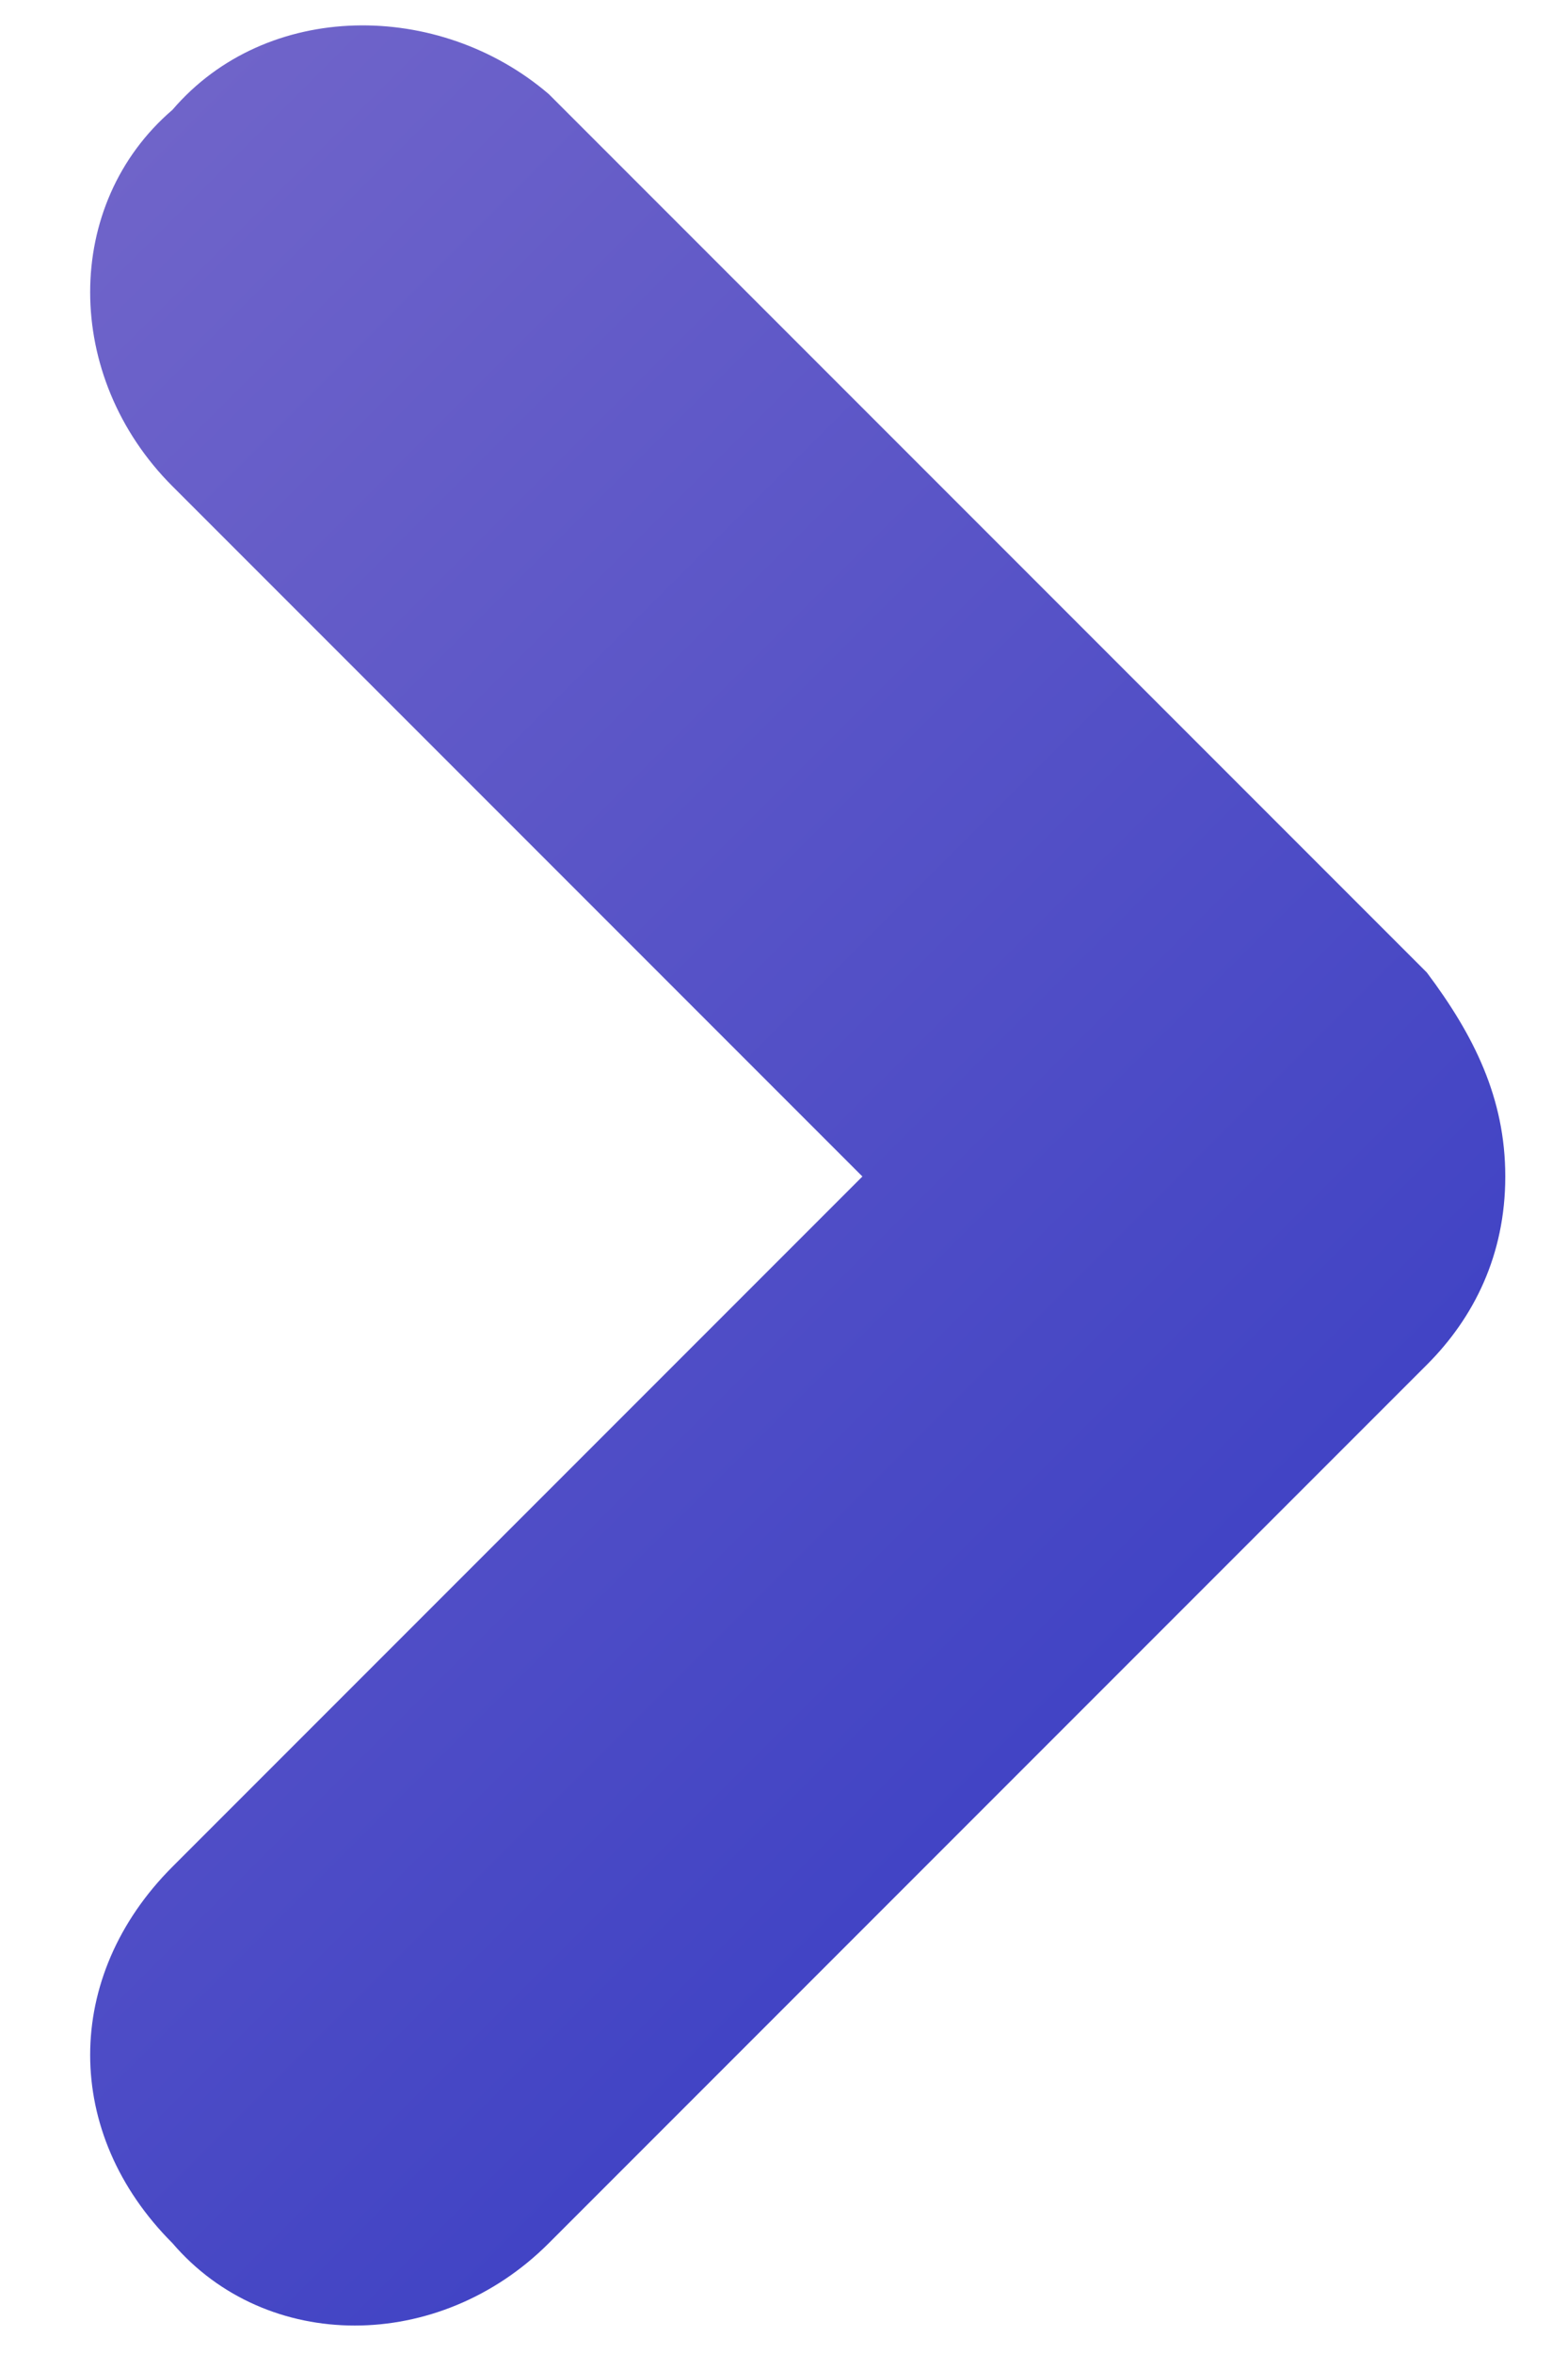 <?xml version="1.0" encoding="utf-8"?>
<!-- Generator: Adobe Illustrator 24.1.0, SVG Export Plug-In . SVG Version: 6.00 Build 0)  -->
<svg version="1.1" id="Calque_1" xmlns="http://www.w3.org/2000/svg" xmlns:xlink="http://www.w3.org/1999/xlink" x="0px" y="0px"
	 viewBox="0 0 10 15" style="enable-background:new 0 0 10 15;" xml:space="preserve">
<style type="text/css">
	.st0{fill:url(#SVGID_1_);}
</style>
<g>
	
		<linearGradient id="SVGID_1_" gradientUnits="userSpaceOnUse" x1="-422.688" y1="265.656" x2="-421.542" y2="265.656" gradientTransform="matrix(-8.761 -8.761 -8.761 8.761 -1368.451 -6018.088)">
		<stop  offset="0" style="stop-color:#3C40C4"/>
		<stop  offset="4.010200e-04" style="stop-color:#3C40C4"/>
		<stop  offset="1" style="stop-color:#7568CA"/>
	</linearGradient>
	<path class="st0" d="M1.1,11.9l4.4-4.4L1.1,3.1c-0.7-0.7-0.7-1.8,0-2.4C1.7,0,2.8,0,3.5,0.6l5.6,5.6C9.4,6.6,9.6,7,9.6,7.5
		S9.4,8.4,9.1,8.7l-5.6,5.6c-0.7,0.7-1.8,0.7-2.4,0C0.4,13.6,0.4,12.6,1.1,11.9L1.1,11.9z"/>
</g>
</svg>
